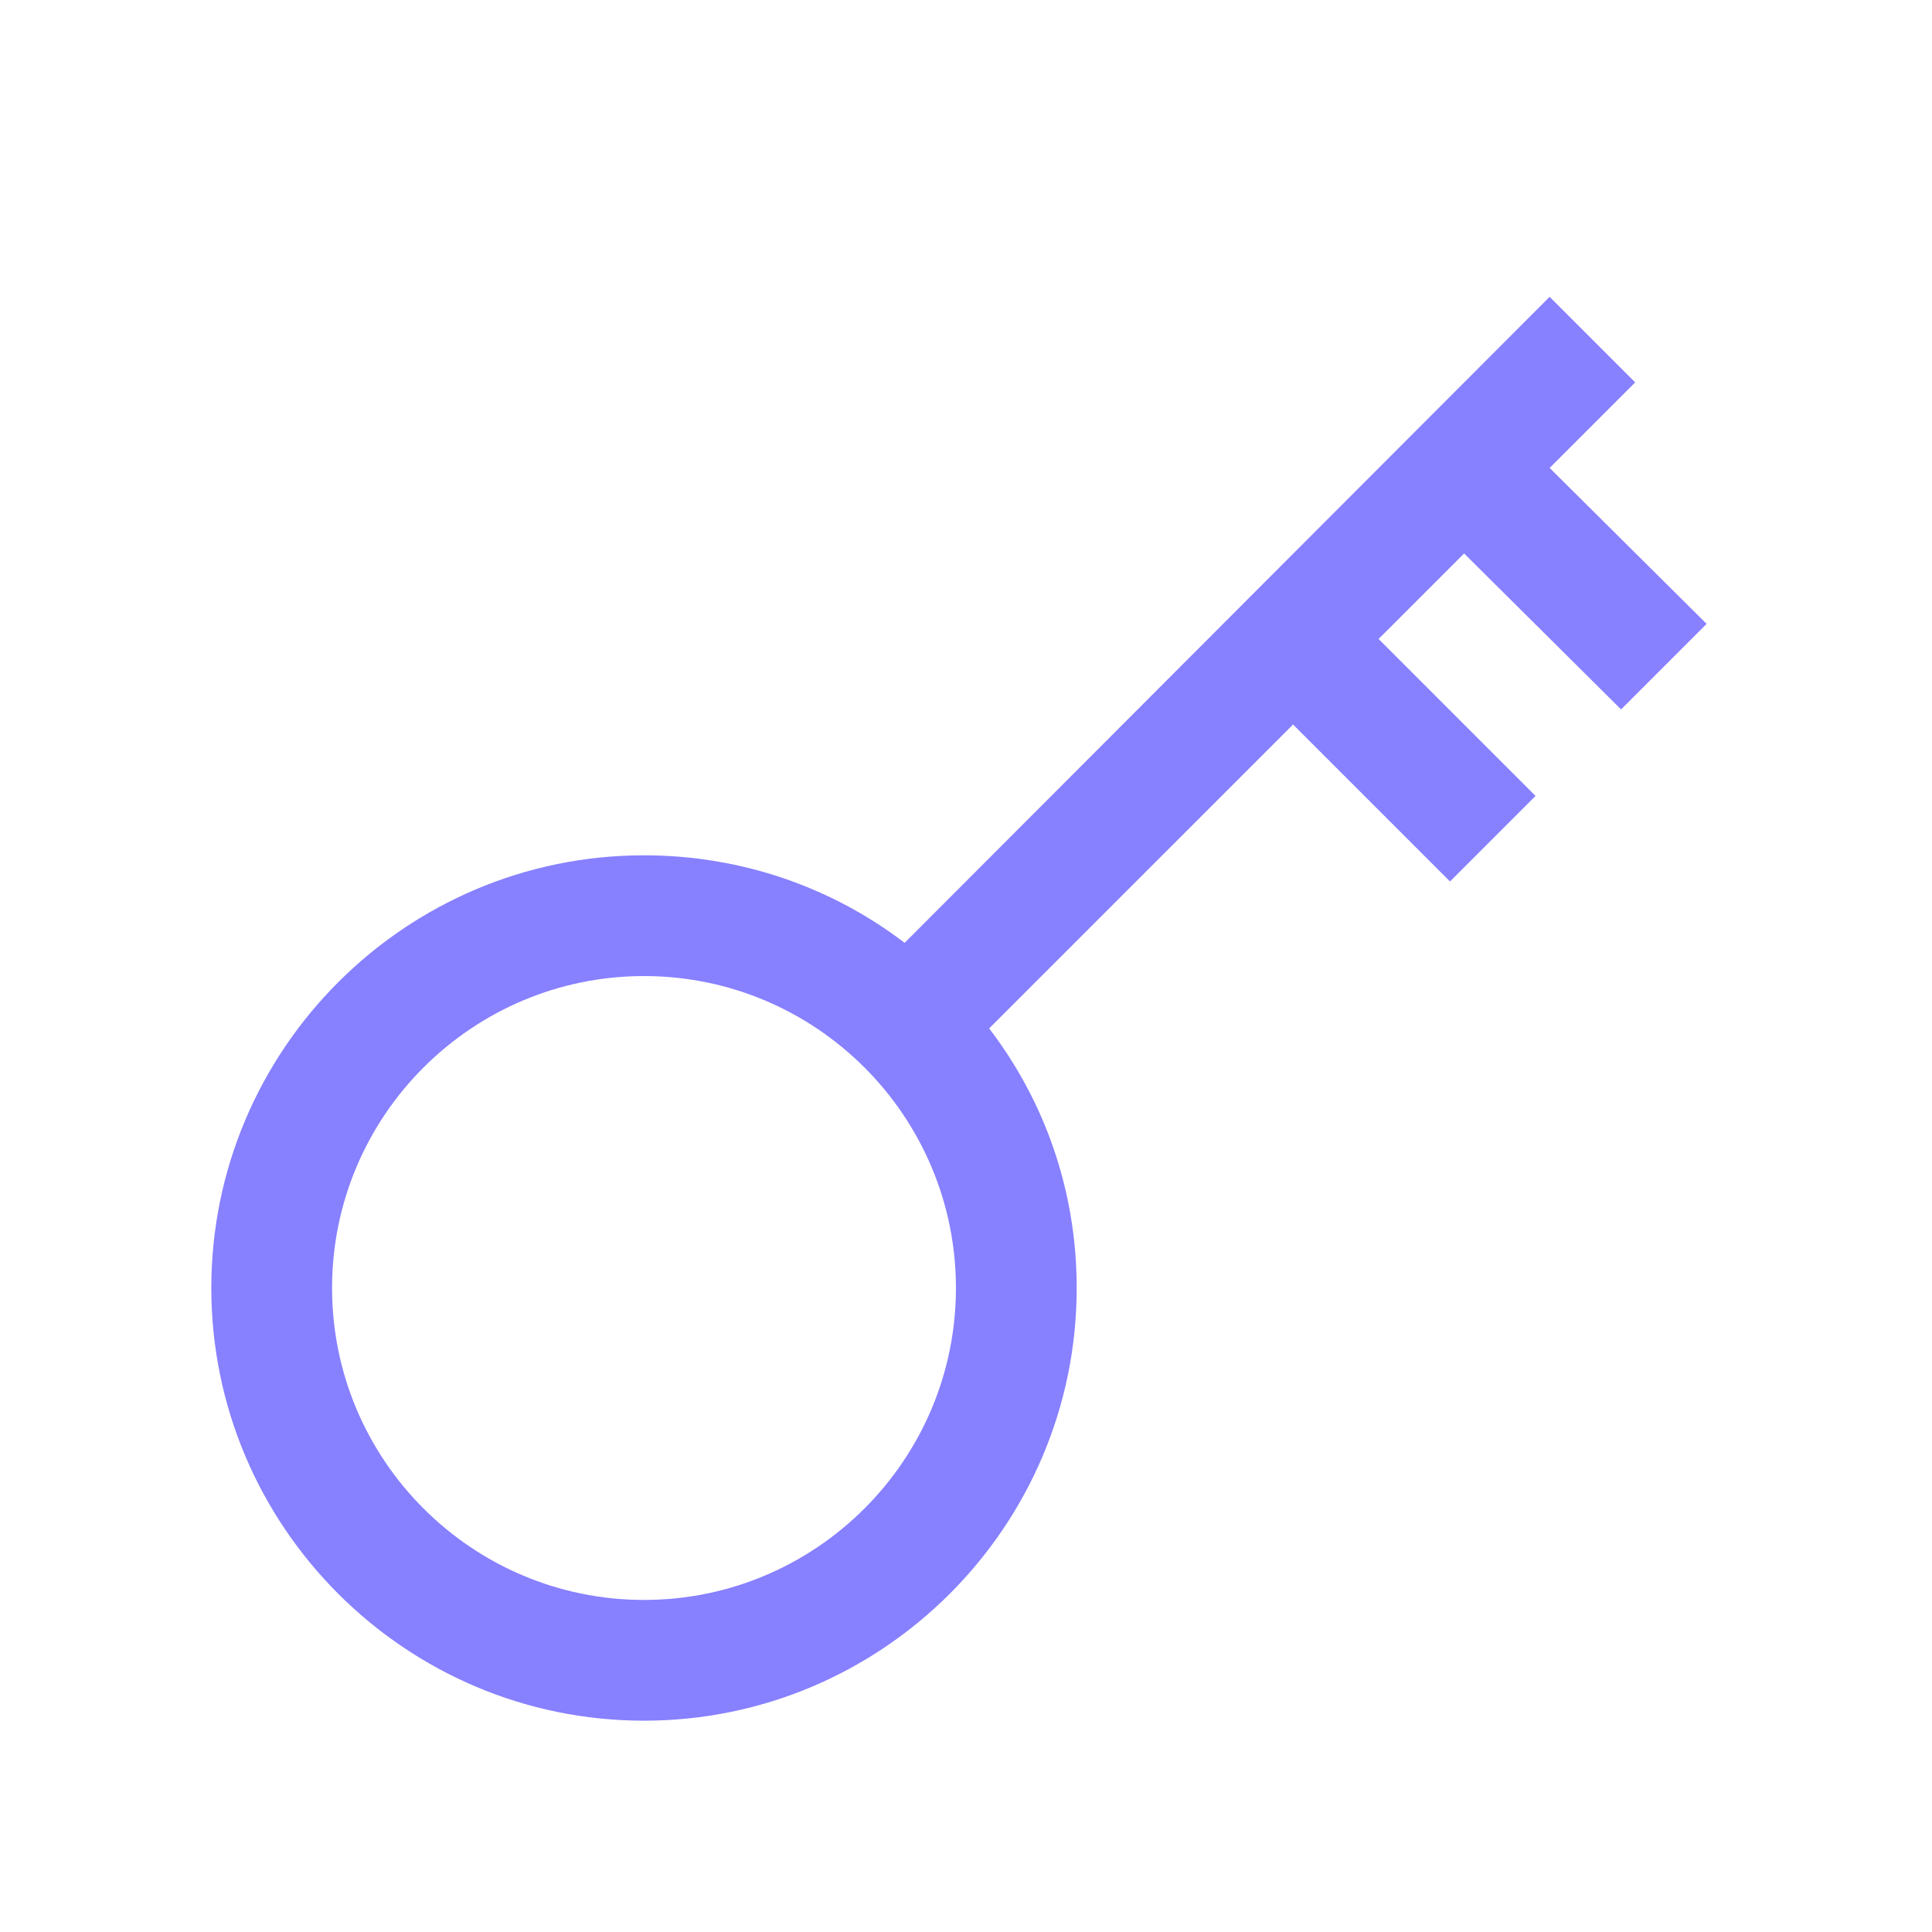 <?xml version="1.0" encoding="utf-8"?>
<svg xmlns="http://www.w3.org/2000/svg" xmlns:xlink="http://www.w3.org/1999/xlink" version="1.1" id="Ebene_1" x="0px" y="0px" viewBox="0 0 192 192" style="enable-background:new 0 0 192 192;" xml:space="preserve" width="72" height="72">
<style type="text/css">
	.st0{fill:none;}
	.st1{fill:#8780FF;}
</style>
<symbol id="uuid-d183596b-273b-4b36-a235-a9230bd73978" viewBox="-96 -96 192 192">
	<rect x="-96" y="-96" class="st0" width="192" height="192"/>
</symbol>
<g id="uuid-20293ea6-ebf0-41da-b826-d8eb1ca41ed9">
	<path class="st1" d="M161.1,70.5l8.5-8.5L154,46.5l8.5-8.5l-8.5-8.5L89.9,93.7C82.7,88.2,73.7,85,64,85c-23.7,0-43,19.3-43,43   s19.3,43,43,43s43-19.3,43-43c0-9.7-3.2-18.6-8.7-25.8L128.5,72l15.6,15.6l8.5-8.5L137,63.5l8.5-8.5L161.1,70.5L161.1,70.5z    M64,159c-17.1,0-31-13.9-31-31s13.9-31,31-31s31,13.9,31,31S81.1,159,64,159z"/>
</g>
<g id="uuid-14ceef2e-33e0-4cf5-83cb-a58fe873766a_00000097478661867041707720000002828854157815640239_">
	<g>
		<defs>
			<rect id="SVGID_1_" width="192" height="192"/>
		</defs>
		<clipPath id="SVGID_00000031915794660299392510000009291310414289828779_">
			<use xlink:href="#SVGID_1_" style="overflow:visible;"/>
		</clipPath>
		<g style="clip-path:url(#SVGID_00000031915794660299392510000009291310414289828779_);">
			
				<use xlink:href="#uuid-d183596b-273b-4b36-a235-a9230bd73978" width="192" height="192" x="-96" y="-96" transform="matrix(1 0 0 1 96 96)" style="overflow:visible;"/>
		</g>
	</g>
</g>
</svg>
